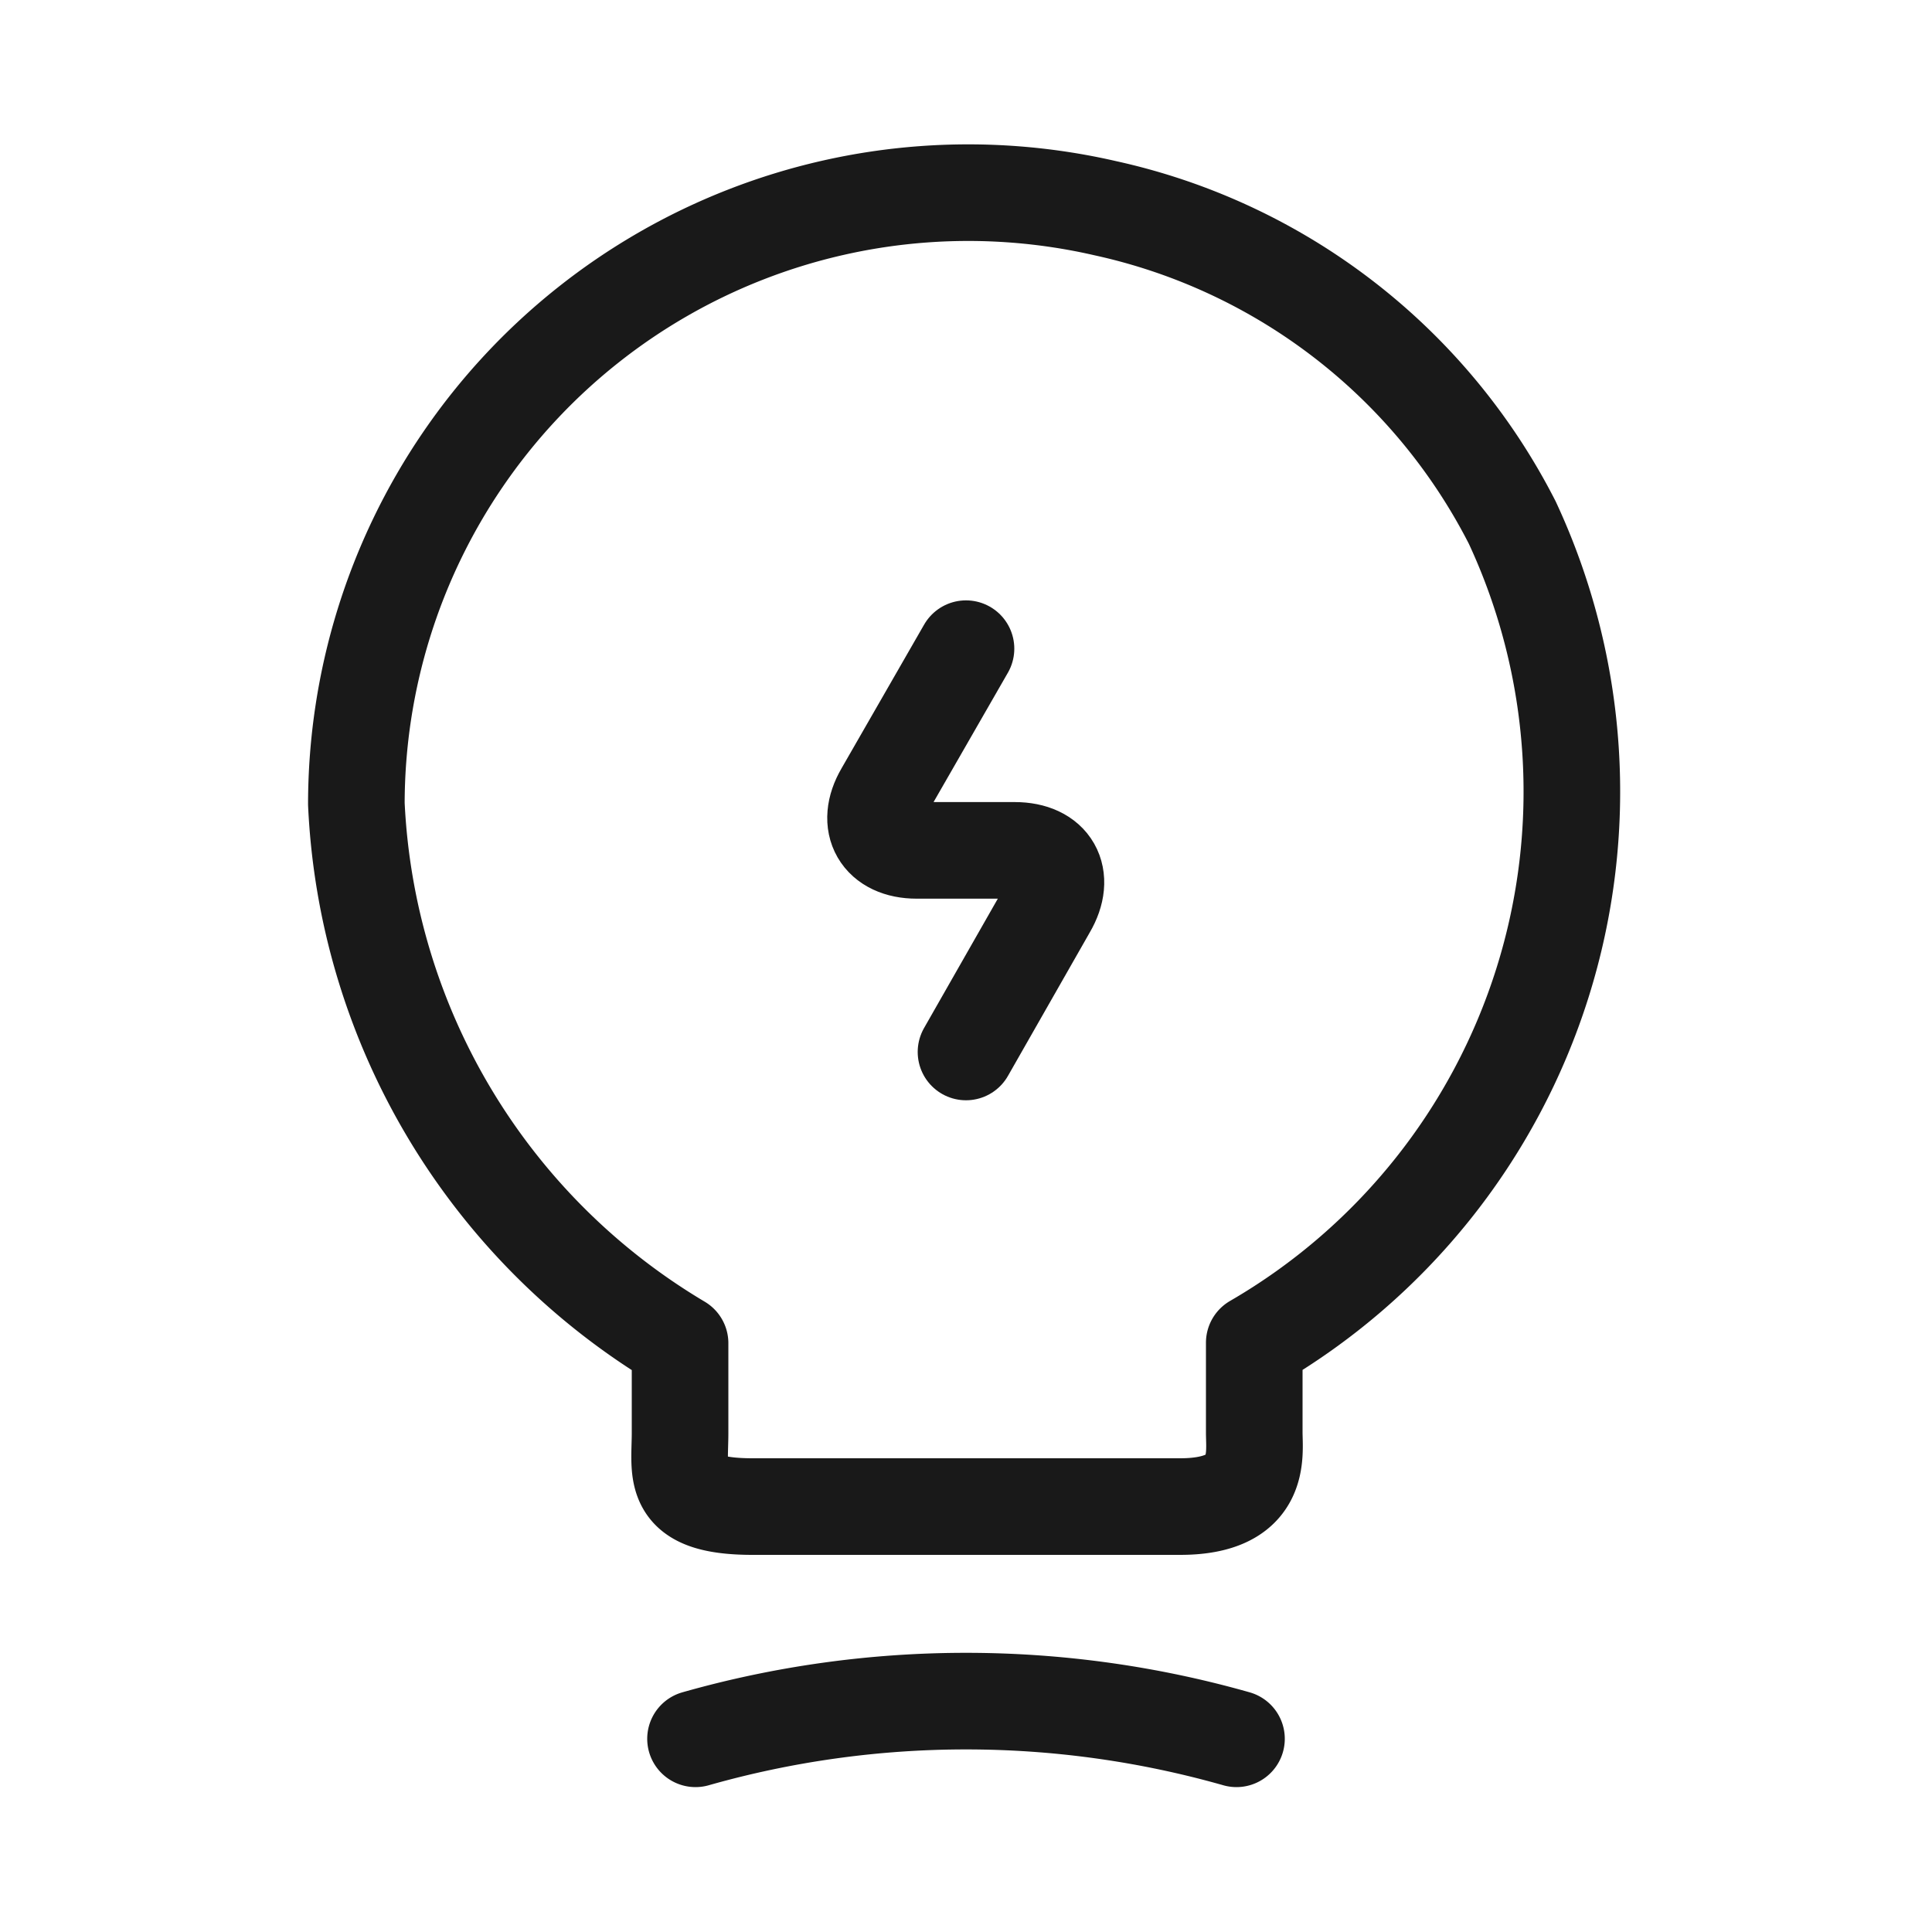 <?xml version="1.0" encoding="UTF-8"?>
<svg xmlns="http://www.w3.org/2000/svg" width="20" height="20" viewBox="0 0 20 20">
  <g id="Bulb" transform="translate(-415 -460)">
    <rect id="Rectangle_2950" data-name="Rectangle 2950" width="20" height="20" transform="translate(415 460)" fill="none"></rect>
    <g id="Group_19587" data-name="Group 19587" transform="translate(-17.421 -166.84)">
      <path id="Vector" d="M3.351,12.833v-.928A6.862,6.862,0,0,1,0,6.322,6.334,6.334,0,0,1,7.751.155a6.226,6.226,0,0,1,4.215,3.255A6.594,6.594,0,0,1,9.295,11.9v.928c0,.232.088.768-.768.768H4.119C3.239,13.6,3.351,13.257,3.351,12.833Z" transform="translate(436.11 628.84)" fill="none" stroke="#191919" stroke-linecap="round" stroke-linejoin="round" stroke-width="1"></path>
      <path id="Vector-2" data-name="Vector" d="M.937,0,.082,1.488c-.192.328-.032.6.344.6H1.441c.384,0,.536.272.344.6L.937,4.175" transform="translate(441.484 633.555)" fill="none" stroke="#191919" stroke-linecap="round" stroke-linejoin="round" stroke-width="1"></path>
      <path id="Vector-3" data-name="Vector" d="M0,.39a10.245,10.245,0,0,1,5.6,0" transform="translate(439.621 644.45)" fill="none" stroke="#191919" stroke-linecap="round" stroke-linejoin="round" stroke-width="1"></path>
    </g>
  </g>
</svg>
